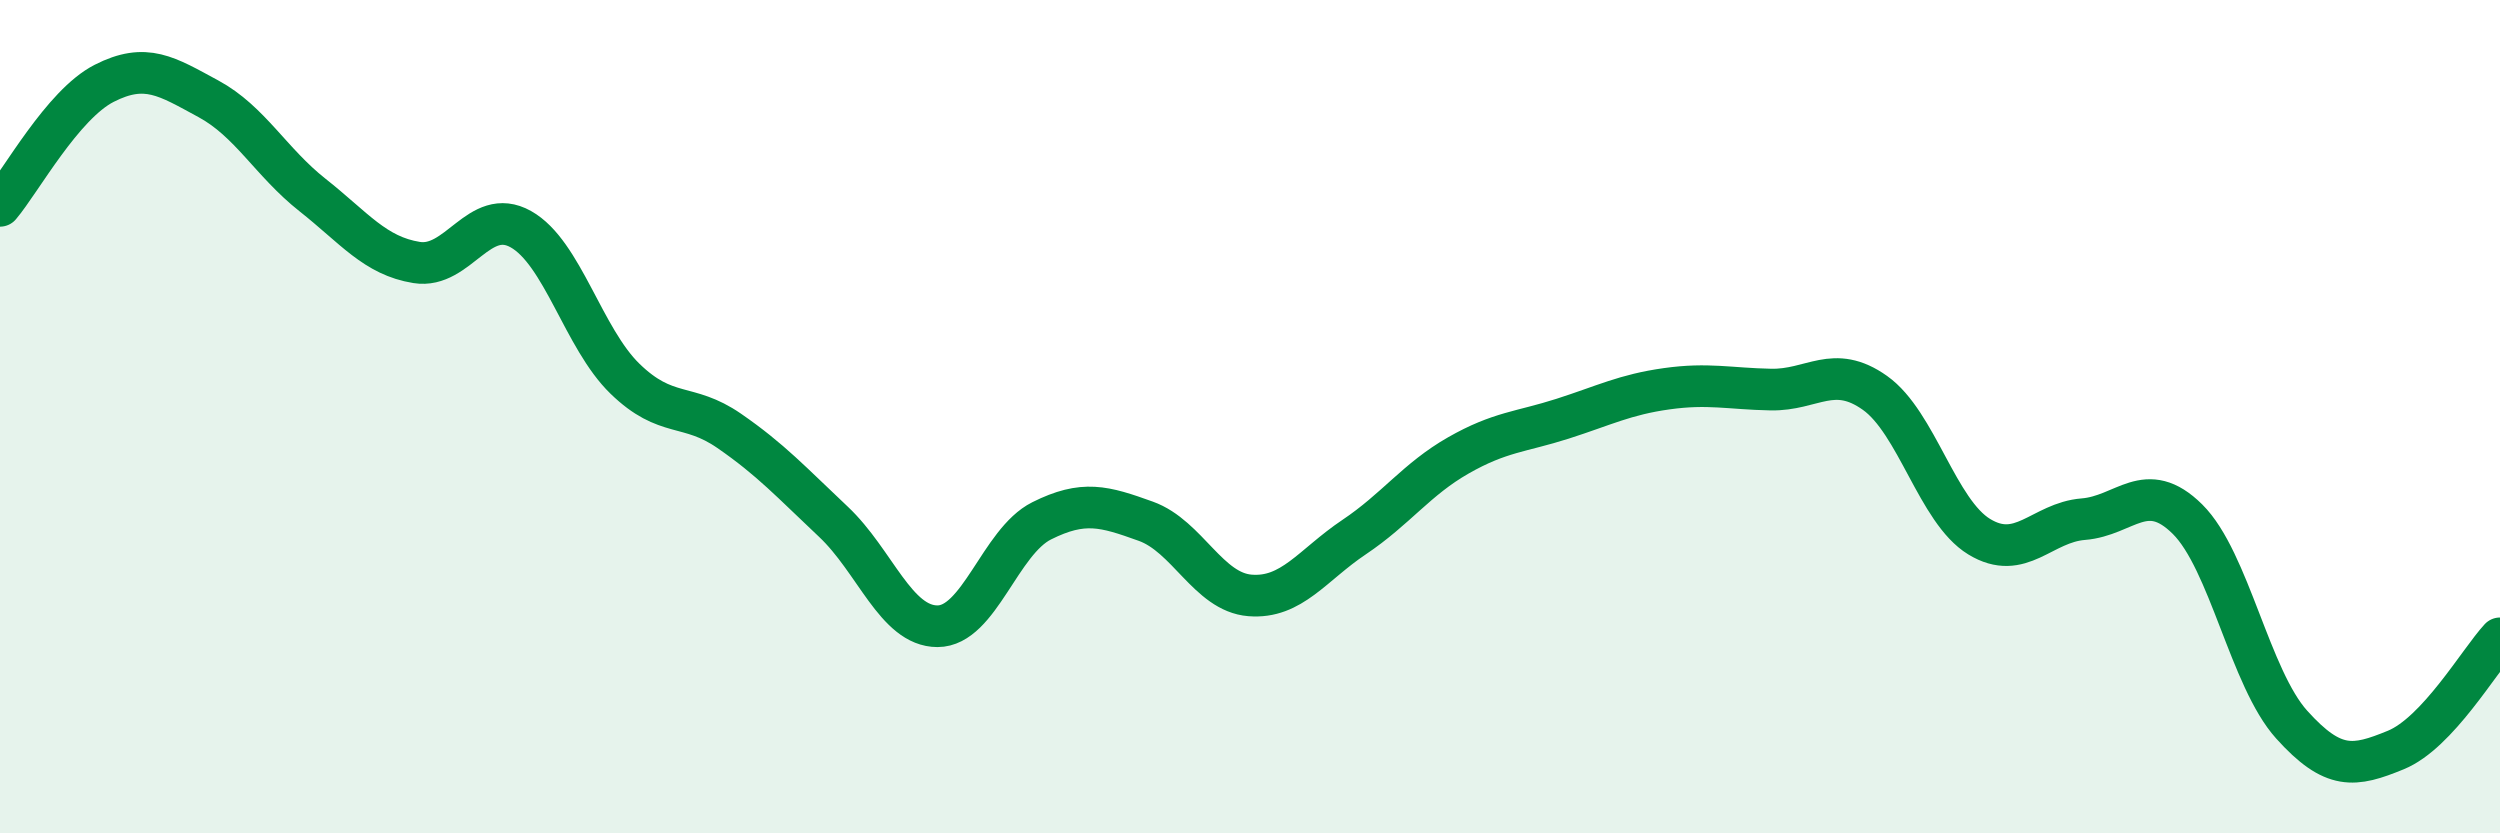 
    <svg width="60" height="20" viewBox="0 0 60 20" xmlns="http://www.w3.org/2000/svg">
      <path
        d="M 0,4.94 C 0.5,4.35 1.5,2.51 2.5,2 C 3.5,1.49 4,1.83 5,2.37 C 6,2.91 6.5,3.89 7.5,4.68 C 8.5,5.47 9,6.14 10,6.3 C 11,6.46 11.5,4.94 12.5,5.5 C 13.5,6.06 14,8.12 15,9.09 C 16,10.06 16.5,9.65 17.5,10.34 C 18.5,11.03 19,11.58 20,12.52 C 21,13.46 21.5,15.03 22.5,15.03 C 23.5,15.03 24,13 25,12.5 C 26,12 26.5,12.15 27.5,12.51 C 28.5,12.87 29,14.21 30,14.29 C 31,14.37 31.5,13.56 32.5,12.89 C 33.5,12.22 34,11.5 35,10.93 C 36,10.36 36.5,10.37 37.5,10.05 C 38.5,9.73 39,9.47 40,9.33 C 41,9.19 41.5,9.33 42.5,9.35 C 43.5,9.37 44,8.72 45,9.43 C 46,10.14 46.5,12.27 47.5,12.88 C 48.5,13.49 49,12.54 50,12.46 C 51,12.38 51.5,11.47 52.5,12.46 C 53.5,13.45 54,16.28 55,17.39 C 56,18.5 56.5,18.41 57.5,18 C 58.5,17.59 59.5,15.86 60,15.32L60 20L0 20Z"
        fill="#008740"
        opacity="0.1"
        stroke-linecap="round"
        stroke-linejoin="round"
      />
      <path
        d="M 0,4.94 C 0.5,4.35 1.5,2.51 2.5,2 C 3.5,1.49 4,1.83 5,2.37 C 6,2.91 6.5,3.89 7.5,4.68 C 8.5,5.47 9,6.14 10,6.3 C 11,6.46 11.5,4.94 12.5,5.5 C 13.5,6.06 14,8.12 15,9.09 C 16,10.06 16.5,9.65 17.5,10.34 C 18.5,11.03 19,11.58 20,12.52 C 21,13.46 21.5,15.03 22.5,15.03 C 23.5,15.03 24,13 25,12.5 C 26,12 26.5,12.15 27.5,12.51 C 28.5,12.87 29,14.21 30,14.29 C 31,14.37 31.5,13.56 32.5,12.89 C 33.5,12.22 34,11.5 35,10.93 C 36,10.36 36.5,10.37 37.5,10.05 C 38.5,9.73 39,9.47 40,9.33 C 41,9.19 41.5,9.33 42.5,9.35 C 43.5,9.37 44,8.72 45,9.43 C 46,10.14 46.5,12.27 47.5,12.88 C 48.5,13.49 49,12.54 50,12.46 C 51,12.38 51.5,11.47 52.5,12.46 C 53.5,13.45 54,16.28 55,17.39 C 56,18.5 56.5,18.41 57.5,18 C 58.5,17.59 59.5,15.86 60,15.32"
        stroke="#008740"
        stroke-width="1"
        fill="none"
        stroke-linecap="round"
        stroke-linejoin="round"
      />
    </svg>
  